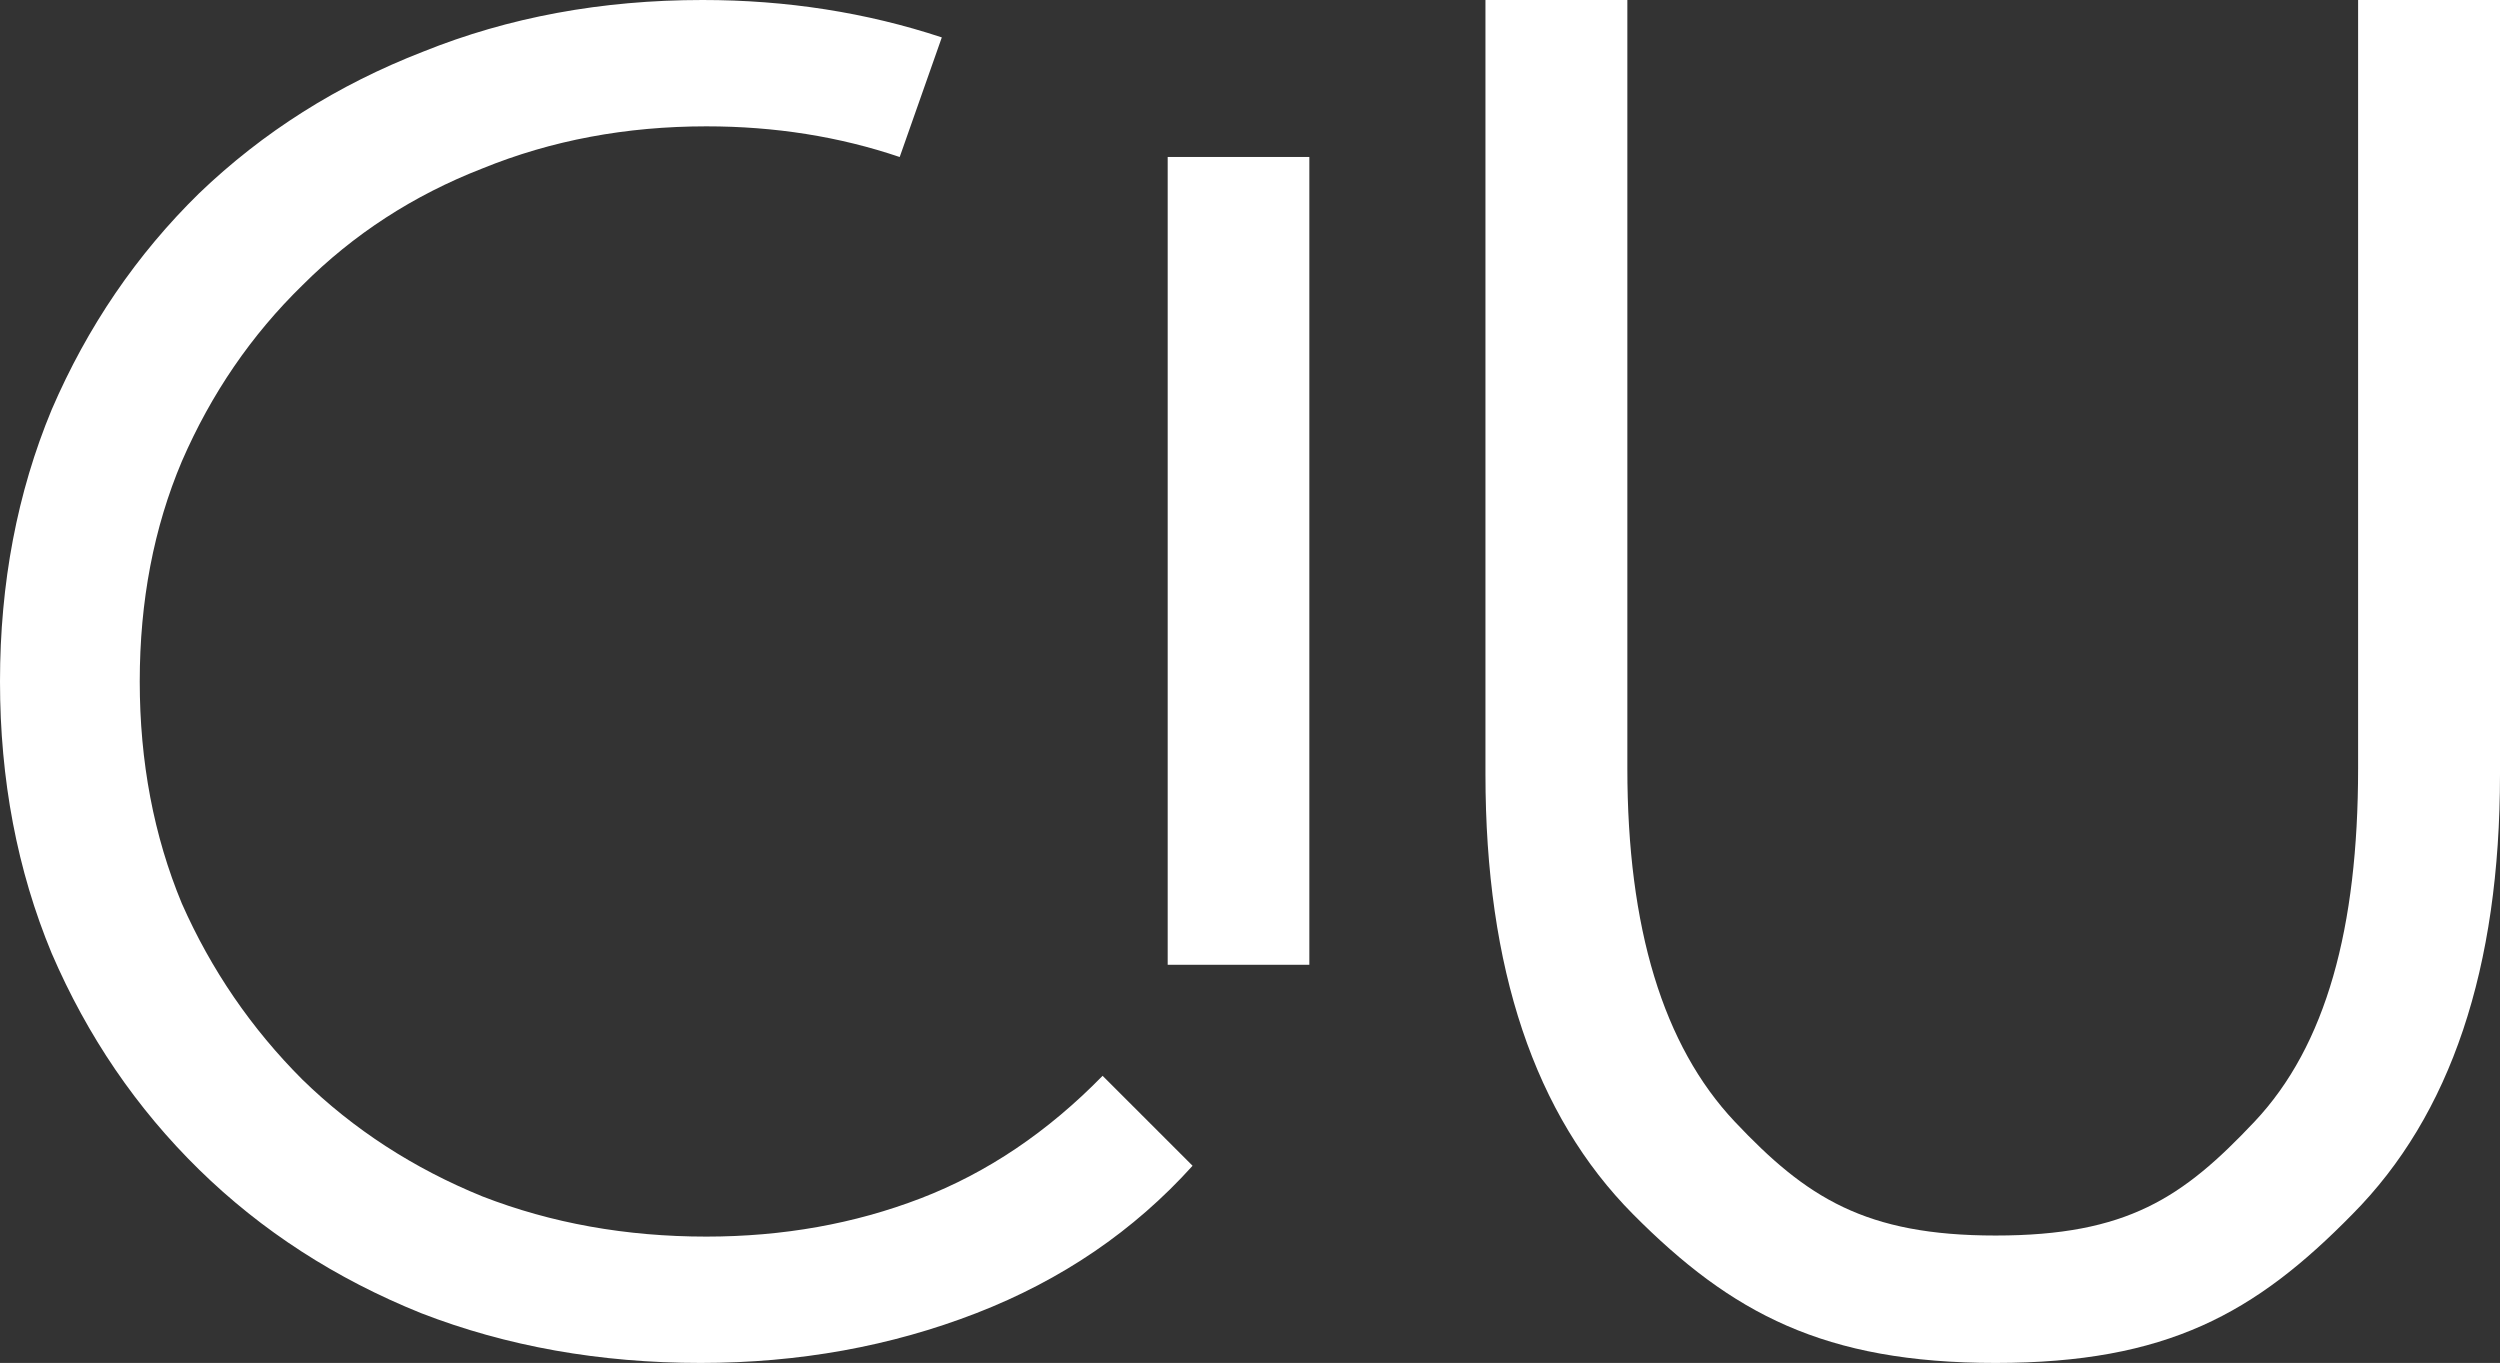 <svg width="653" height="356" viewBox="0 0 653 356" fill="none" xmlns="http://www.w3.org/2000/svg">
<rect x="0" y="0" width="653" height="356" fill="#333333" stroke="none"/>
<path d="M305 252V41H342V252H305Z" fill="white"/>
<path d="M110 343C132.333 351.667 156.667 356 183 356C208.667 356 232.667 351.667 255 343C277.333 334.333 296.167 321.5 311.5 304.5L288 281C273.667 295.667 257.833 306.333 240.5 313C223.167 319.667 204.5 323 184.5 323C163.5 323 144 319.5 126 312.5C108 305.167 92.333 295 79 282C65.667 268.667 55.167 253.333 47.5 236C40.167 218.333 36.5 199 36.5 178C36.5 157 40.167 137.833 47.5 120.5C55.167 102.833 65.667 87.5 79 74.5C92.333 61.167 108 51 126 44C144 36.667 163.5 33 184.5 33C202.402 33 219.235 35.67 235 41.012L246 9.769C226.294 3.256 205.461 0 183.5 0C157.167 0 132.833 4.5 110.5 13.5C88.167 22.167 68.667 34.5 52 50.5C35.667 66.5 22.833 85.333 13.5 107C4.5 128.667 0 152.333 0 178C0 203.667 4.5 227.333 13.5 249C22.833 270.667 35.667 289.5 52 305.5C68.333 321.5 87.667 334 110 343Z" fill="white"/>
<path d="M521.25 356C476.506 356 452.278 343.058 426.567 317.173C400.856 291.288 388 252.965 388 202.204V0H425.064V200.691C425.064 242.376 434.414 273.135 453.113 292.969C471.812 312.803 487.191 322.72 521.25 322.72C555.643 322.72 570.19 312.803 588.889 292.969C607.588 273.135 615.937 242.376 615.937 200.691V0H653V202.204C653 252.965 640.144 291.288 614.433 317.173C589.056 343.058 565.995 356 521.25 356Z" fill="white"/>
</svg>
